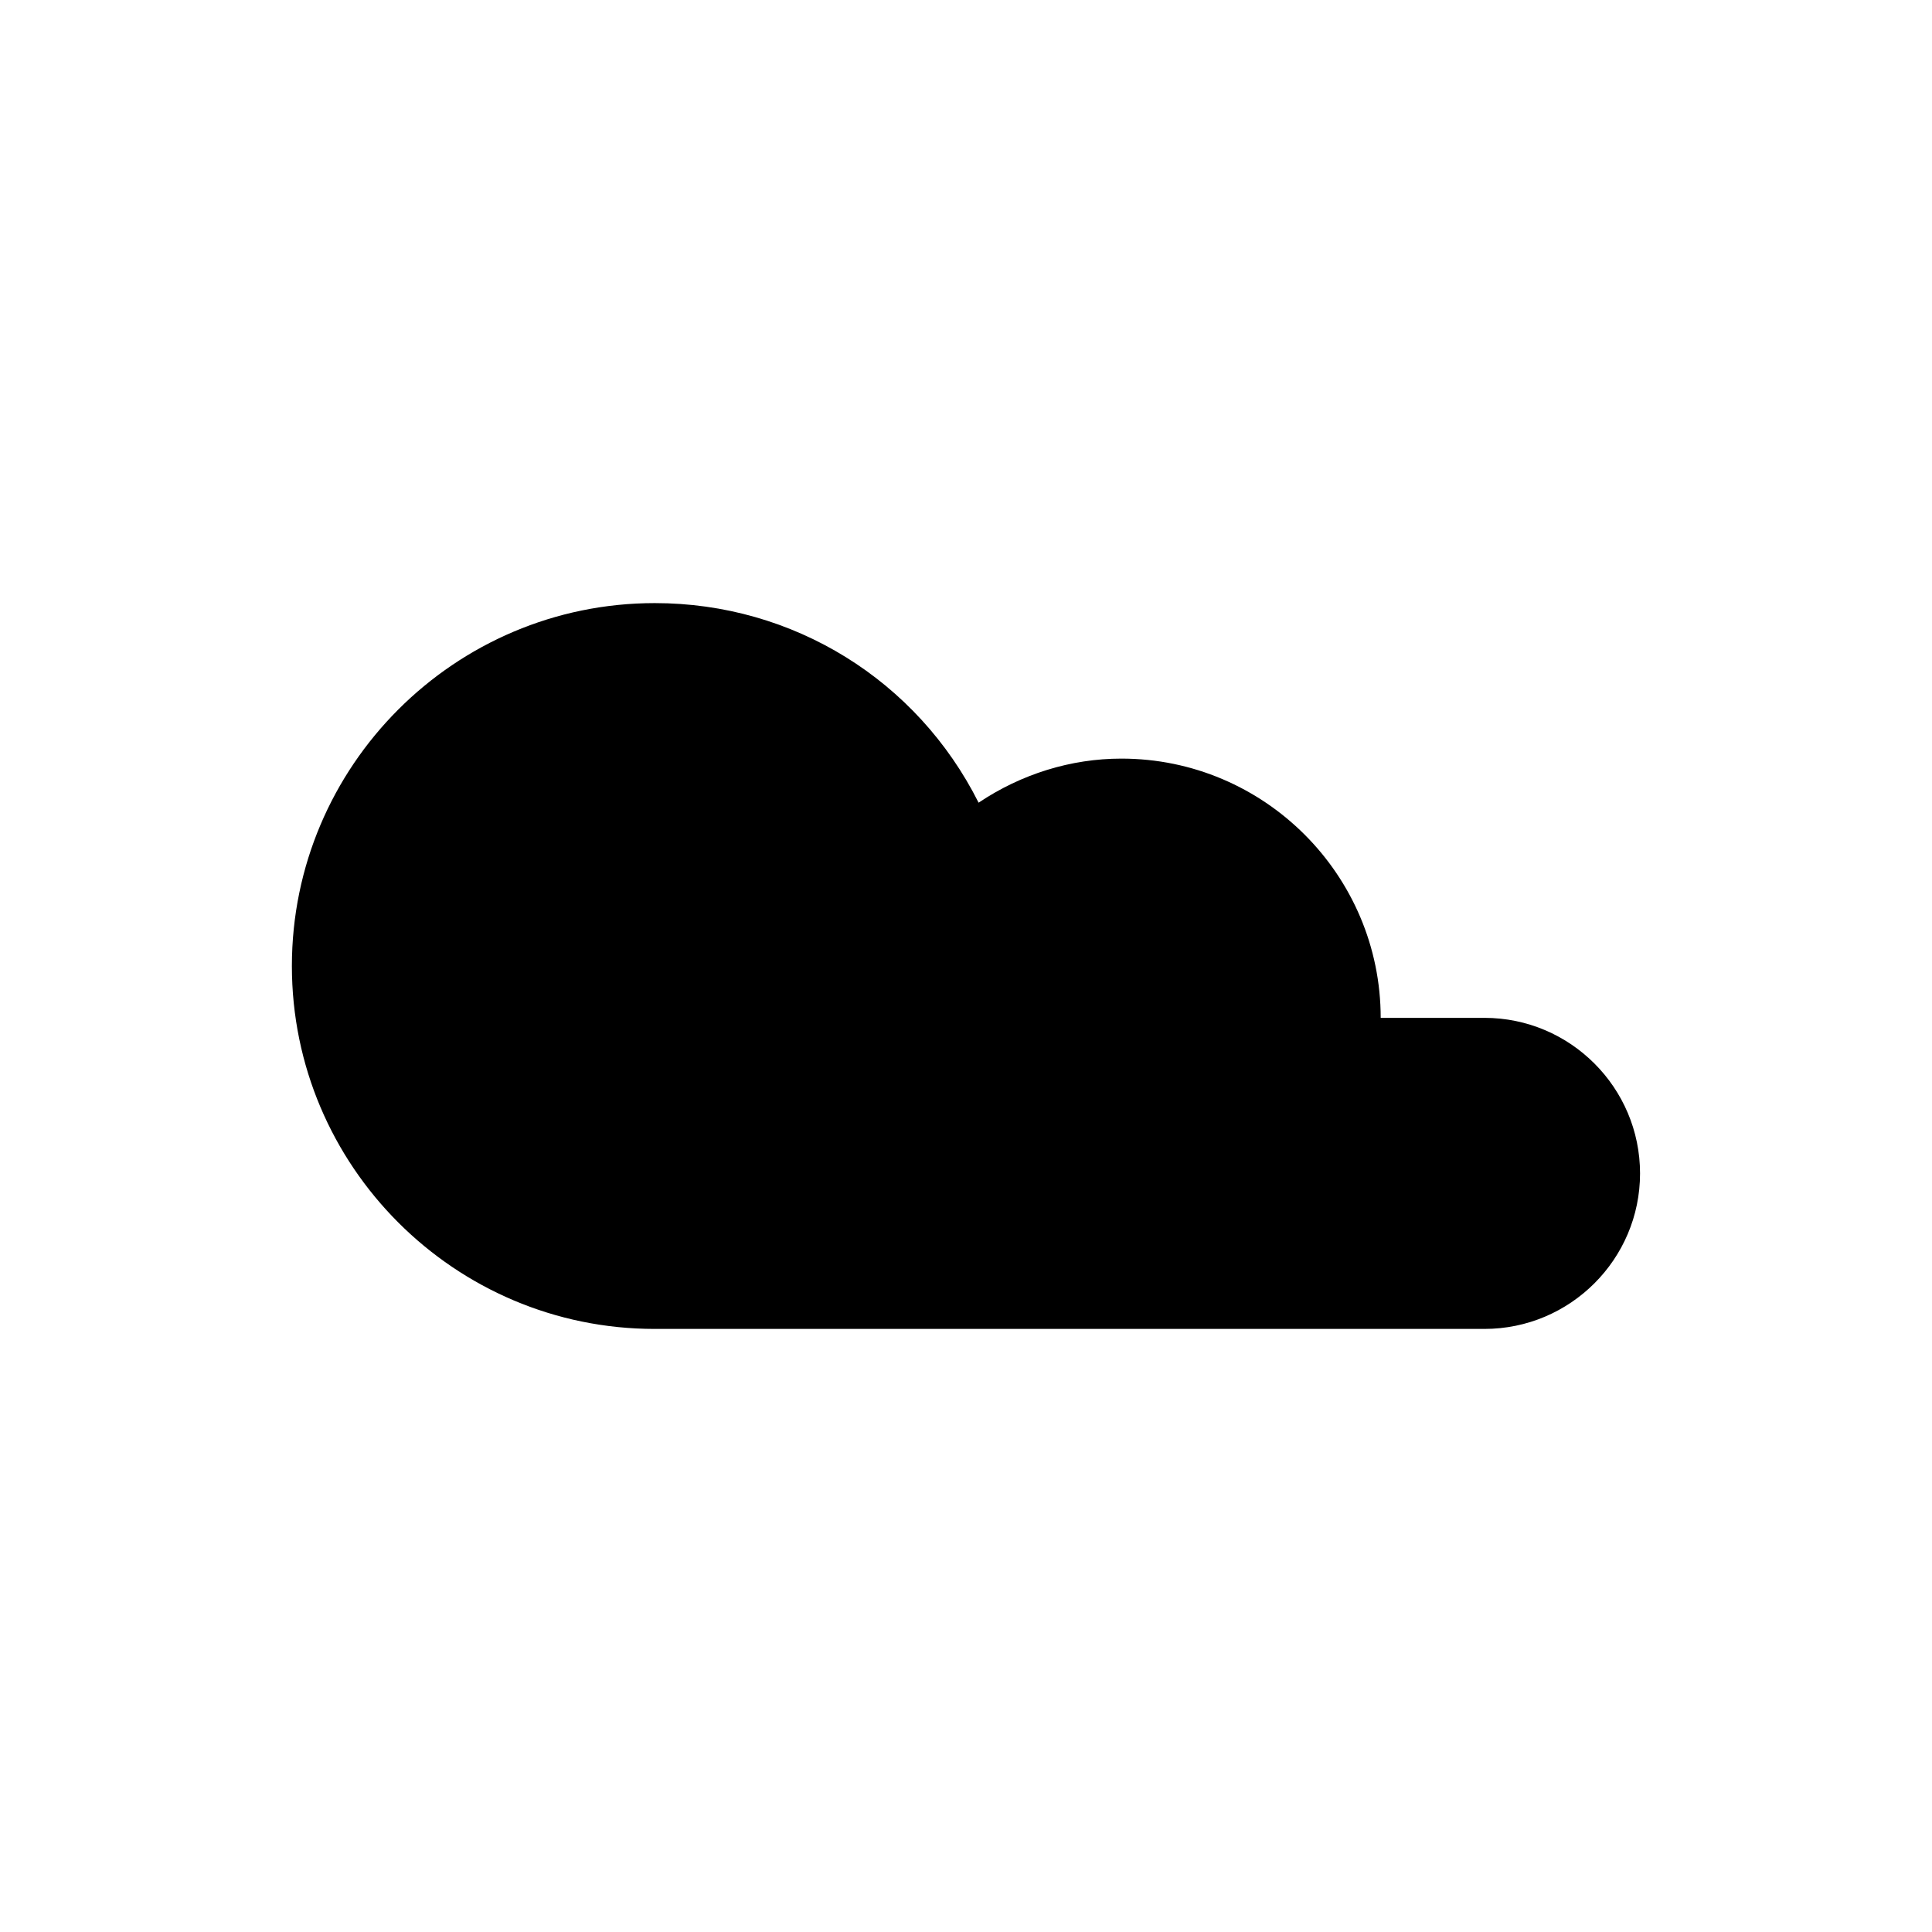 <?xml version="1.0" encoding="UTF-8"?>
<!-- The Best Svg Icon site in the world: iconSvg.co, Visit us! https://iconsvg.co -->
<svg fill="#000000" width="800px" height="800px" version="1.1" viewBox="144 144 512 512" xmlns="http://www.w3.org/2000/svg">
 <path d="m537.39 496.18h-219.87c-53.02 0-96.168-43.145-96.168-96.176 0-53.027 43.141-96.176 96.168-96.176 36.738 0 69.535 20.469 85.82 52.891 11.27-7.566 24.426-11.68 37.84-11.68 37.883 0 68.703 30.816 68.719 68.703h27.492c22.73 0 41.238 18.5 41.238 41.242-0.004 22.707-18.508 41.195-41.238 41.195z"/>
</svg>